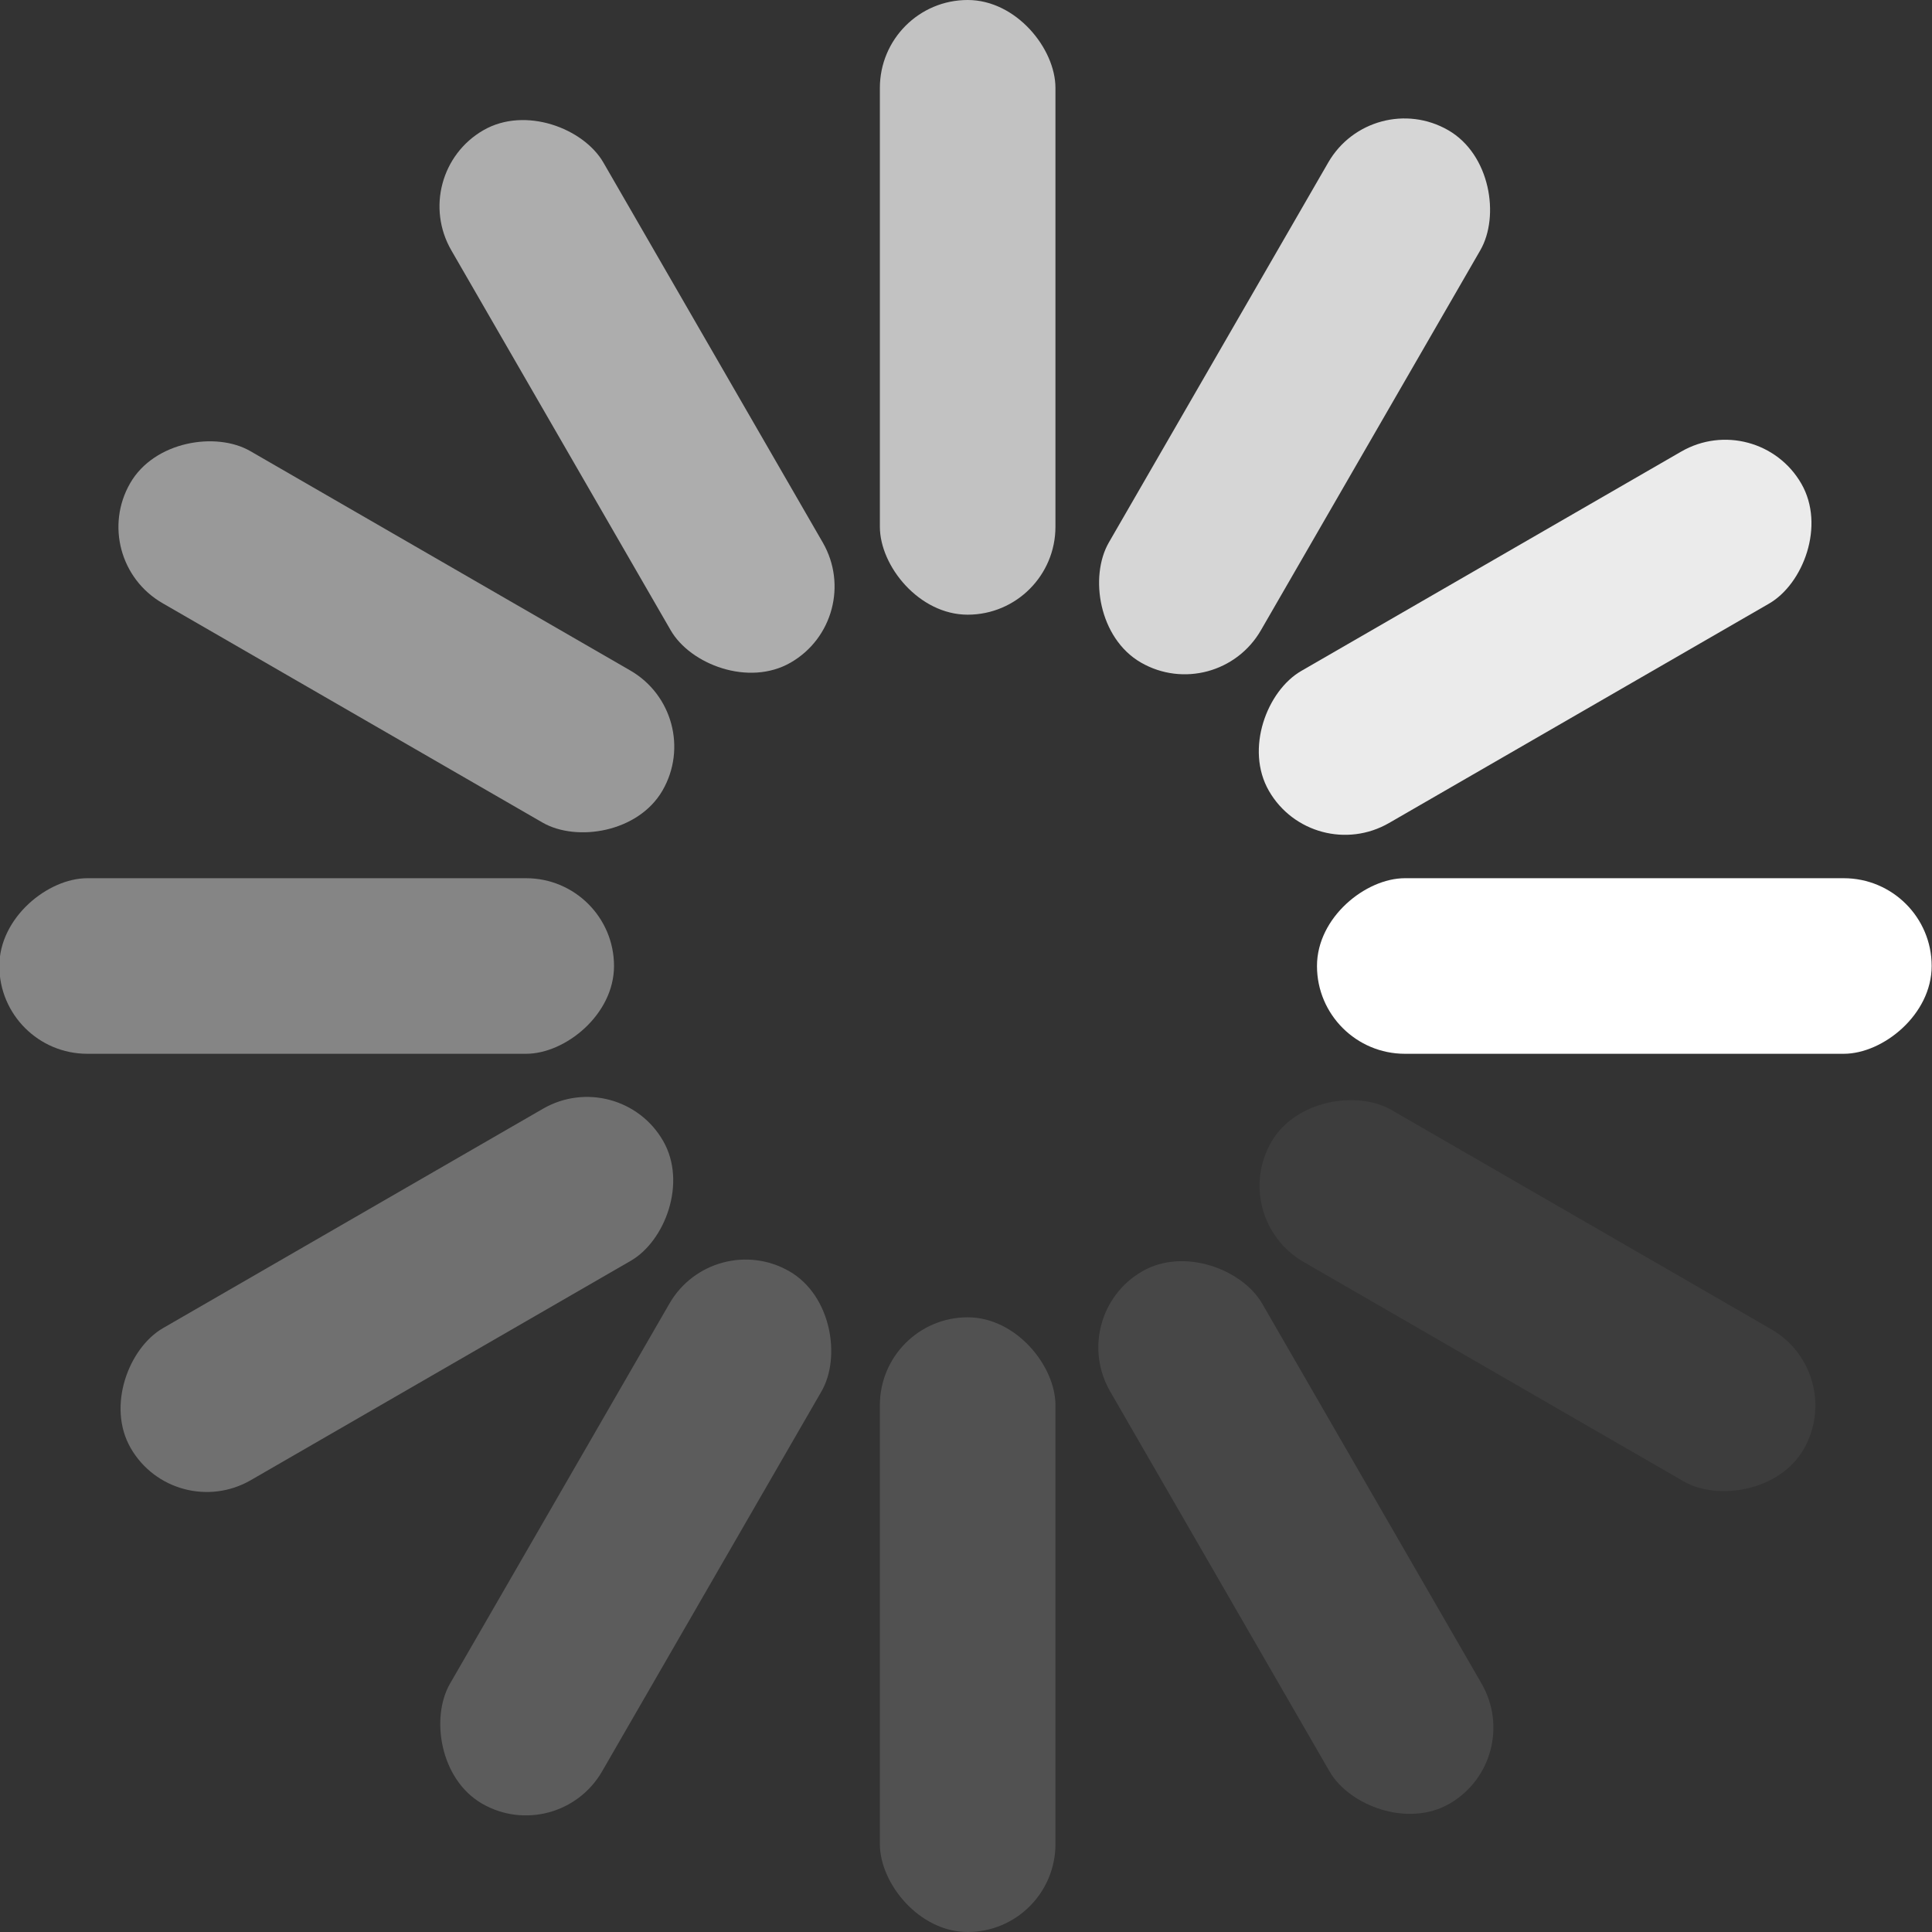 <svg width="22" height="22" version="1.1" viewBox="0 0 5.821 5.821" xmlns="http://www.w3.org/2000/svg">
 <rect x="0" y="0" width="5.821" height="5.821" fill="#333333" stroke="none"/>
 <g transform="translate(0 -291.18)">
  <g transform="rotate(90 2.91 294.09)" fill="#ffffff" fill-rule="evenodd">
   <rect x="2.646" y="291.18" width=".529" height="1.852" rx=".265" ry=".265" style="paint-order:fill markers stroke"/>
   <rect x="2.646" y="295.15" width=".529" height="1.852" rx=".265" ry=".265" opacity=".4" style="paint-order:fill markers stroke"/>
   <rect transform="rotate(30)" x="149.3" y="250.32" width=".529" height="1.852" rx=".265" ry=".265" opacity=".05" style="paint-order:fill markers stroke"/>
   <rect transform="rotate(30)" x="149.3" y="254.29" width=".529" height="1.852" rx=".265" ry=".265" opacity=".5" style="paint-order:fill markers stroke"/>
   <rect transform="rotate(60)" x="255.88" y="141.61" width=".529" height="1.852" rx=".265" ry=".265" opacity=".1" style="paint-order:fill markers stroke"/>
   <rect transform="rotate(60)" x="255.88" y="145.58" width=".529" height="1.852" rx=".265" ry=".265" opacity=".6" style="paint-order:fill markers stroke"/>
   <rect transform="rotate(90)" x="293.82" y="-5.821" width=".529" height="1.852" rx=".265" ry=".265" opacity=".15" style="paint-order:fill markers stroke"/>
   <rect transform="rotate(90)" x="293.82" y="-1.852" width=".529" height="1.852" rx=".265" ry=".265" opacity=".7" style="paint-order:fill markers stroke"/>
   <rect transform="rotate(120)" x="252.97" y="-152.48" width=".529" height="1.852" rx=".265" ry=".265" opacity=".2" style="paint-order:fill markers stroke"/>
   <rect transform="rotate(120)" x="252.97" y="-148.51" width=".529" height="1.852" rx=".265" ry=".265" opacity=".8" style="paint-order:fill markers stroke"/>
   <rect transform="rotate(150)" x="144.26" y="-259.05" width=".529" height="1.852" rx=".265" ry=".265" opacity=".3" style="paint-order:fill markers stroke"/>
   <rect transform="rotate(150)" x="144.26" y="-255.09" width=".529" height="1.852" rx=".265" ry=".265" opacity=".9" style="paint-order:fill markers stroke"/>
  </g>
 </g>
</svg>
